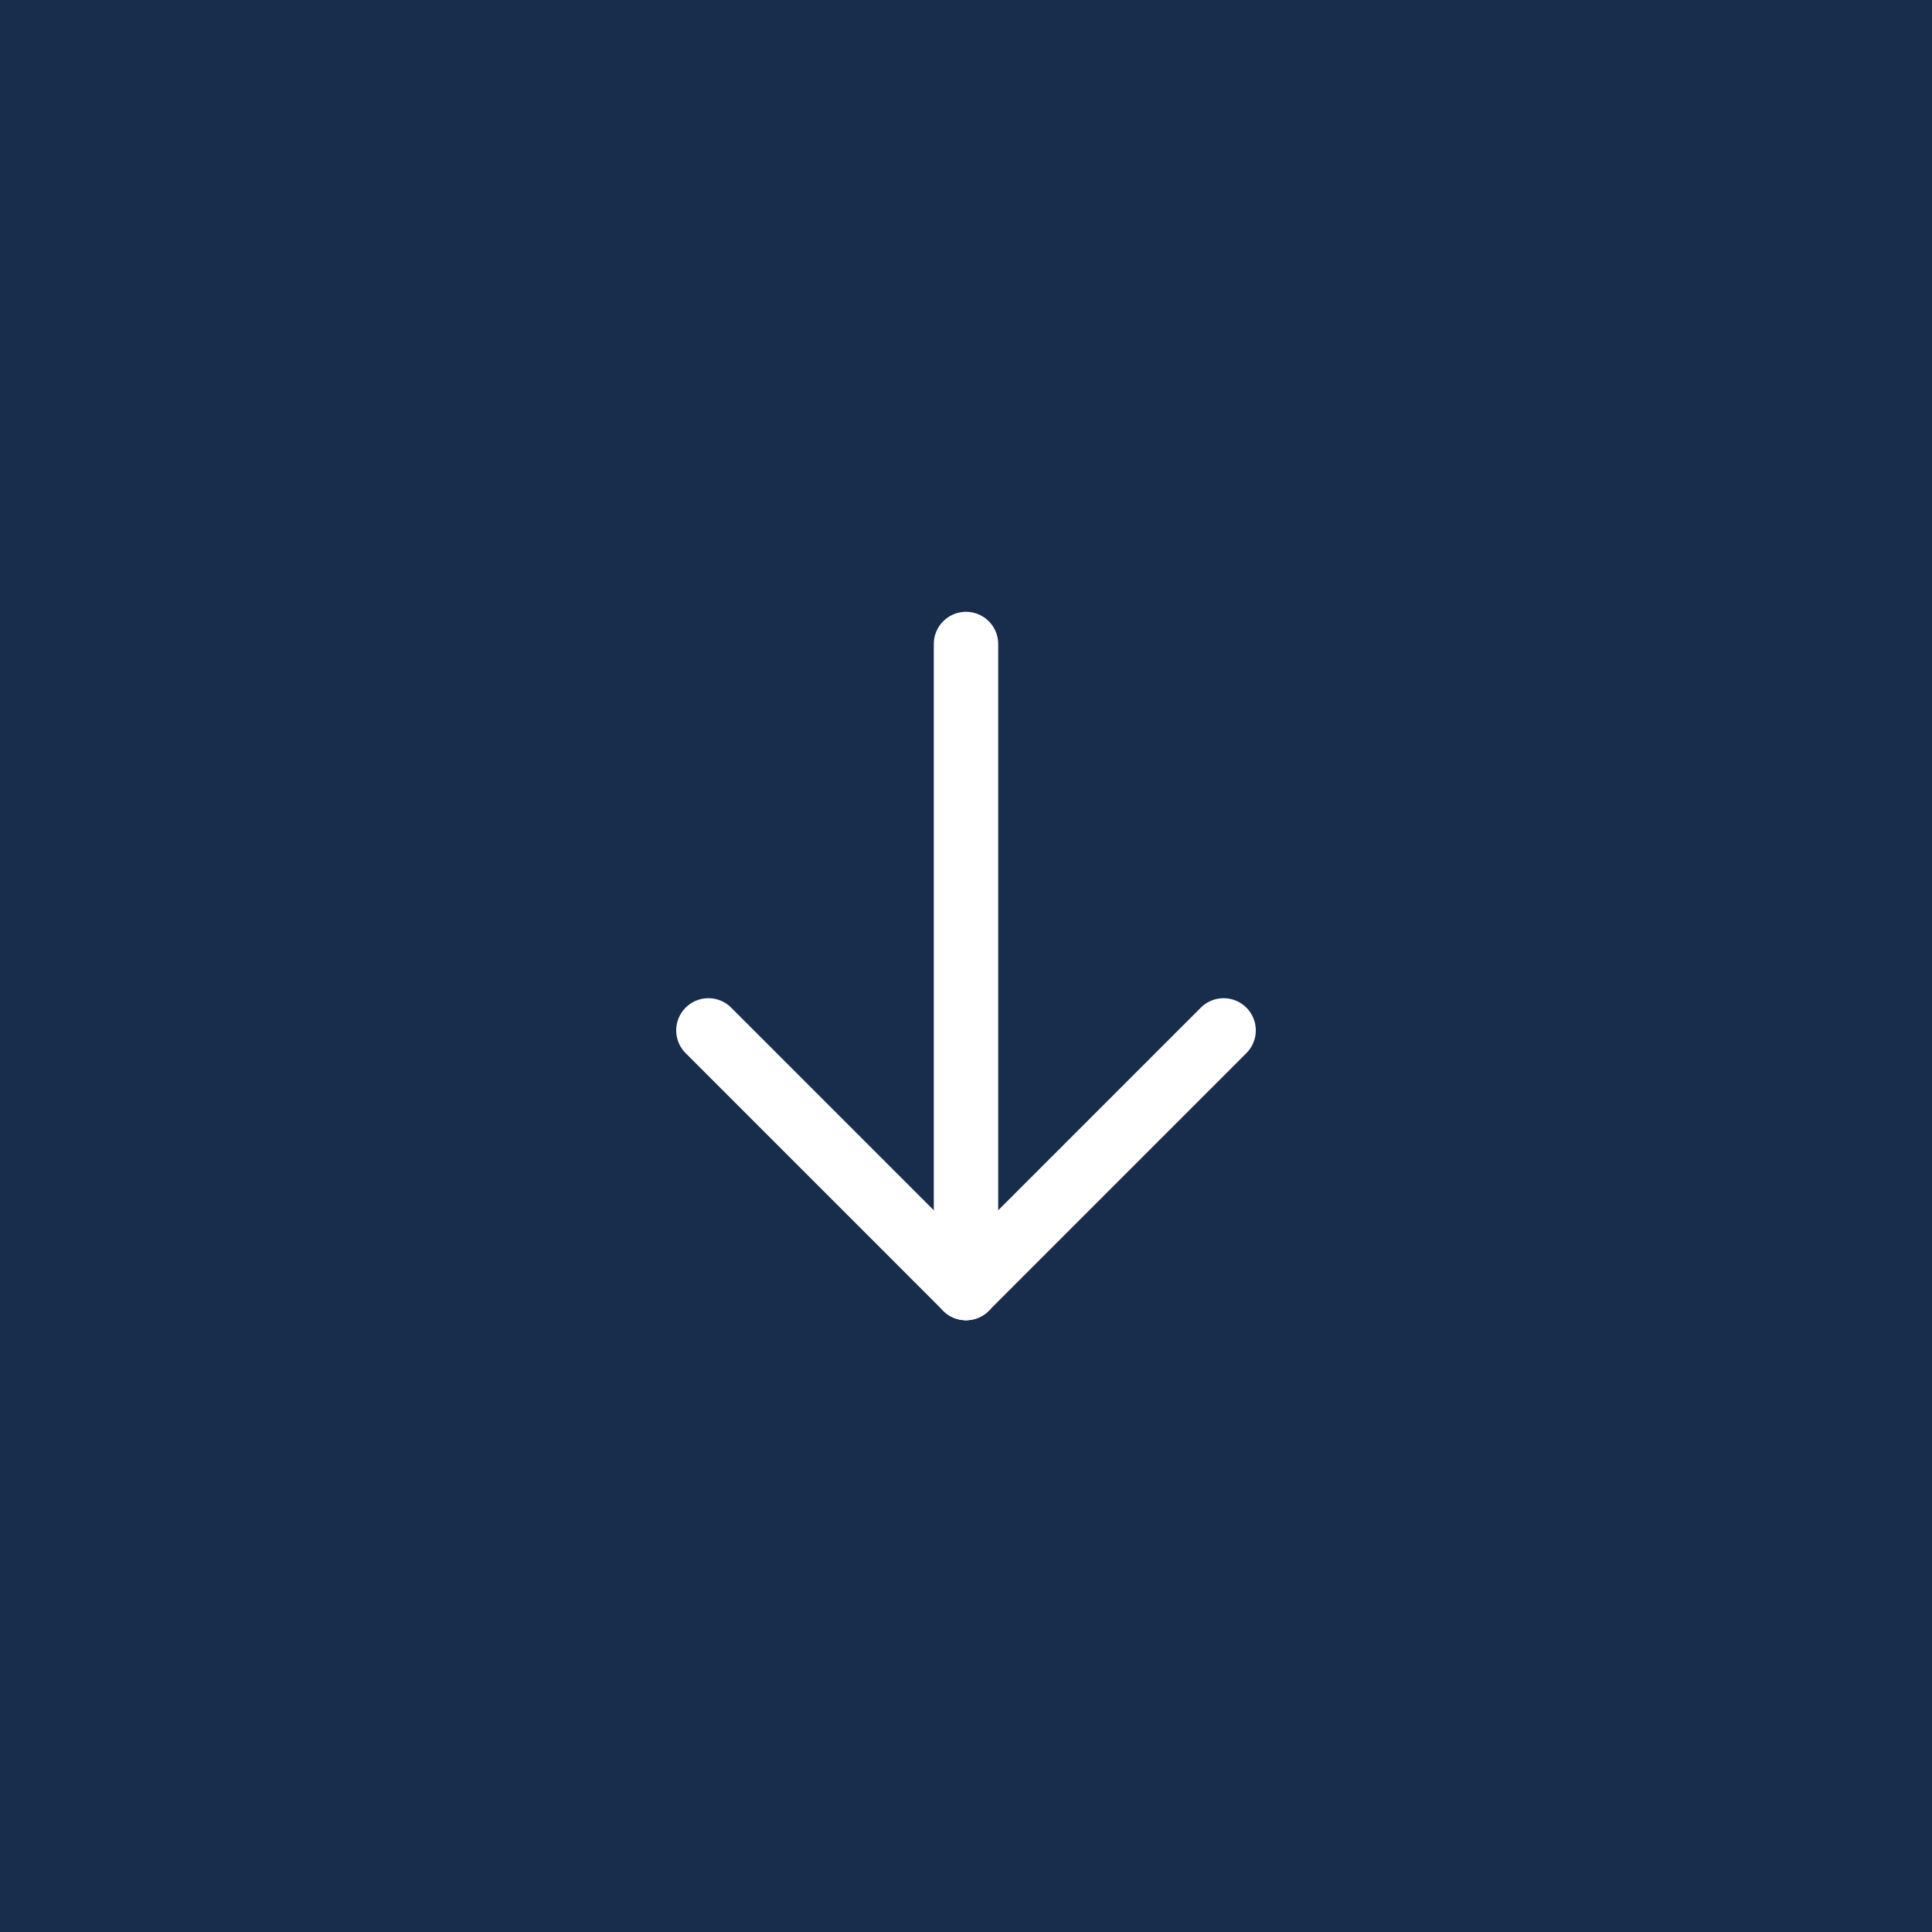 <?xml version="1.0" encoding="UTF-8"?>
<svg width="30px" height="30px" viewBox="0 0 30 30" version="1.1" xmlns="http://www.w3.org/2000/svg" xmlns:xlink="http://www.w3.org/1999/xlink">
    <!-- Generator: Sketch 48.2 (47327) - http://www.bohemiancoding.com/sketch -->
    <title>Group@2x</title>
    <desc>Created with Sketch.</desc>
    <defs></defs>
    <g id="5.1-training" stroke="none" stroke-width="1" fill="none" fill-rule="evenodd" transform="translate(-975, -775)">
        <g id="Download" transform="translate(975, 775)">
            <g id="Group">
                <g id="Group-2">
                    <rect id="Rectangle-7-Copy" fill="#182C4B" x="0" y="0" width="30" height="30"></rect>
                    <g id="Arrow-white" transform="translate(15, 15) rotate(90) translate(-15, -15) translate(9, 10)" stroke="#FFFFFF" stroke-linecap="round" stroke-linejoin="round">
                        <path d="M1,5 L11,5" id="Line"></path>
                        <path d="M7,1 L11,5" id="Line-Copy"></path>
                        <path d="M7,9 L11,5" id="Line-Copy-2"></path>
                    </g>
                </g>
            </g>
        </g>
    </g>
</svg>